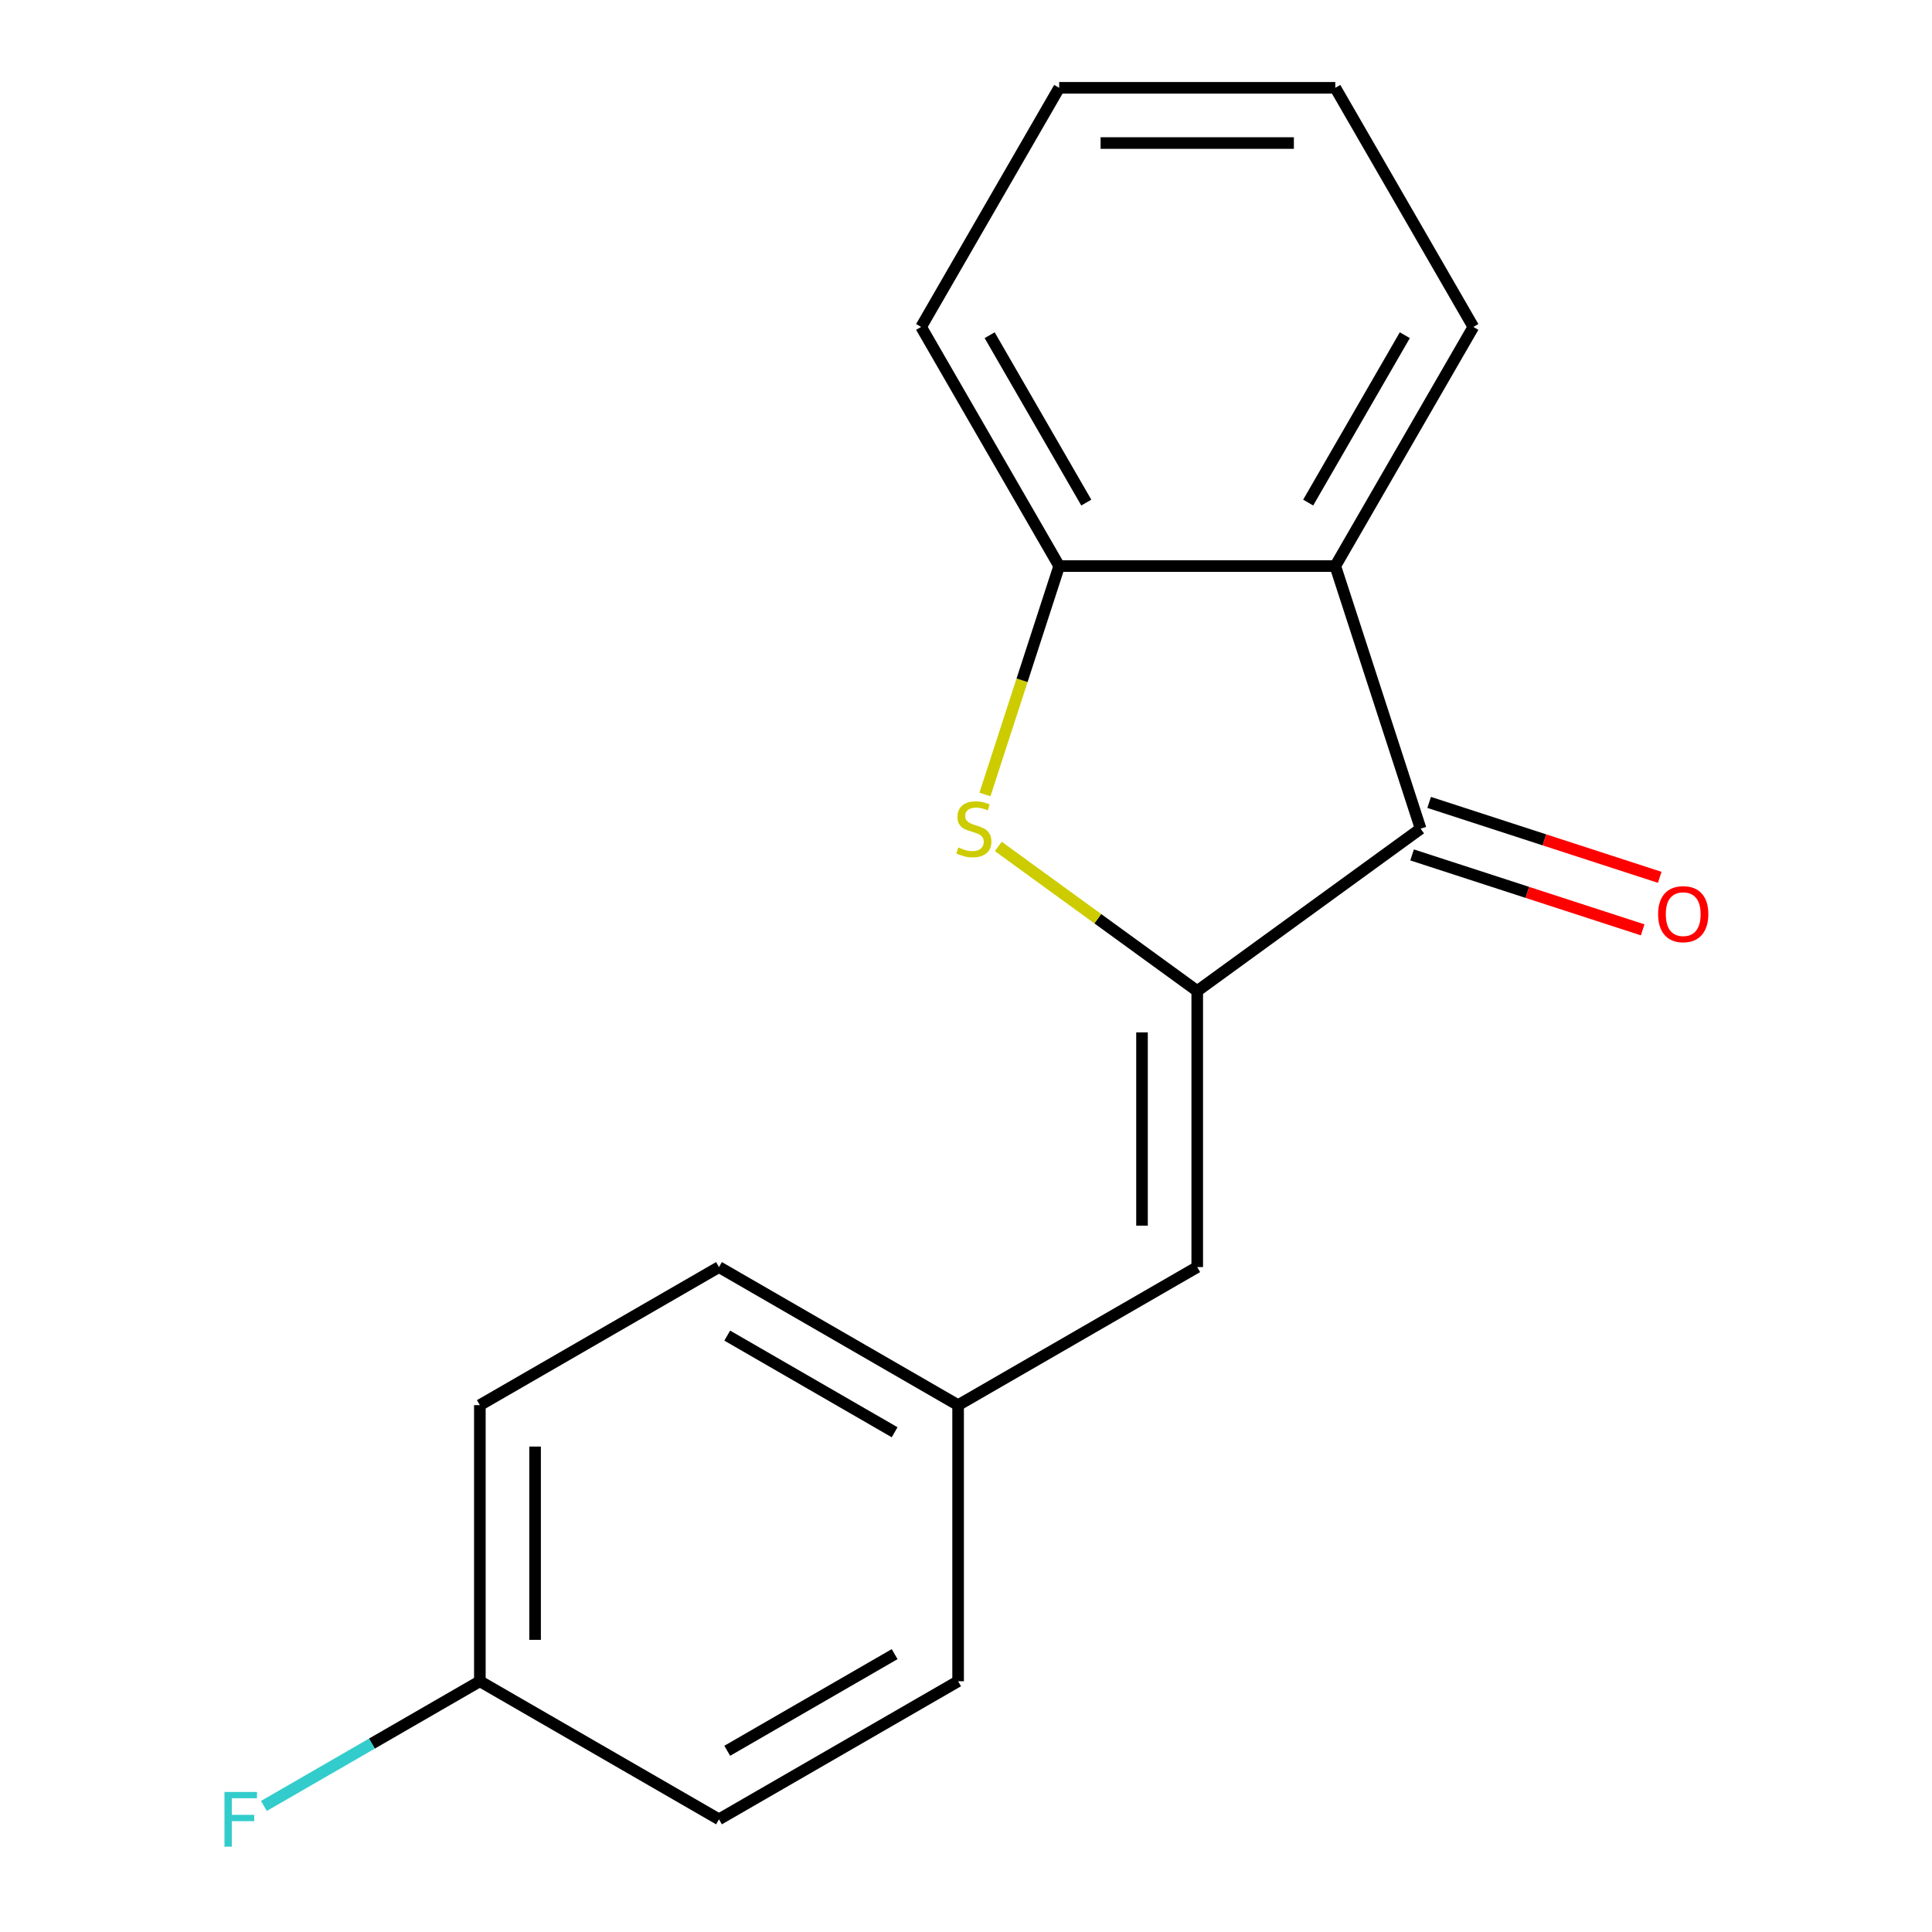 <?xml version='1.0' encoding='iso-8859-1'?>
<svg version='1.1' baseProfile='full'
              xmlns='http://www.w3.org/2000/svg'
                      xmlns:rdkit='http://www.rdkit.org/xml'
                      xmlns:xlink='http://www.w3.org/1999/xlink'
                  xml:space='preserve'
width='1000px' height='1000px' viewBox='0 0 1000 1000'>
<!-- END OF HEADER -->
<rect style='opacity:1.0;fill:#FFFFFF;stroke:none' width='1000' height='1000' x='0' y='0'> </rect>
<path class='bond-0' d='M 619.686,512.923 L 568.201,475.517' style='fill:none;fill-rule:evenodd;stroke:#000000;stroke-width:6px;stroke-linecap:butt;stroke-linejoin:miter;stroke-opacity:1' />
<path class='bond-0' d='M 568.201,475.517 L 516.717,438.111' style='fill:none;fill-rule:evenodd;stroke:#CCCC00;stroke-width:6px;stroke-linecap:butt;stroke-linejoin:miter;stroke-opacity:1' />
<path class='bond-1' d='M 619.686,512.923 L 735.309,428.918' style='fill:none;fill-rule:evenodd;stroke:#000000;stroke-width:6px;stroke-linecap:butt;stroke-linejoin:miter;stroke-opacity:1' />
<path class='bond-4' d='M 619.686,512.923 L 619.686,655.84' style='fill:none;fill-rule:evenodd;stroke:#000000;stroke-width:6px;stroke-linecap:butt;stroke-linejoin:miter;stroke-opacity:1' />
<path class='bond-4' d='M 591.103,534.36 L 591.103,634.402' style='fill:none;fill-rule:evenodd;stroke:#000000;stroke-width:6px;stroke-linecap:butt;stroke-linejoin:miter;stroke-opacity:1' />
<path class='bond-3' d='M 509.812,411.225 L 529.02,352.11' style='fill:none;fill-rule:evenodd;stroke:#CCCC00;stroke-width:6px;stroke-linecap:butt;stroke-linejoin:miter;stroke-opacity:1' />
<path class='bond-3' d='M 529.02,352.11 L 548.228,292.995' style='fill:none;fill-rule:evenodd;stroke:#000000;stroke-width:6px;stroke-linecap:butt;stroke-linejoin:miter;stroke-opacity:1' />
<path class='bond-2' d='M 735.309,428.918 L 691.145,292.995' style='fill:none;fill-rule:evenodd;stroke:#000000;stroke-width:6px;stroke-linecap:butt;stroke-linejoin:miter;stroke-opacity:1' />
<path class='bond-5' d='M 730.893,442.51 L 790.568,461.9' style='fill:none;fill-rule:evenodd;stroke:#000000;stroke-width:6px;stroke-linecap:butt;stroke-linejoin:miter;stroke-opacity:1' />
<path class='bond-5' d='M 790.568,461.9 L 850.242,481.289' style='fill:none;fill-rule:evenodd;stroke:#FF0000;stroke-width:6px;stroke-linecap:butt;stroke-linejoin:miter;stroke-opacity:1' />
<path class='bond-5' d='M 739.726,415.325 L 799.4,434.715' style='fill:none;fill-rule:evenodd;stroke:#000000;stroke-width:6px;stroke-linecap:butt;stroke-linejoin:miter;stroke-opacity:1' />
<path class='bond-5' d='M 799.4,434.715 L 859.075,454.105' style='fill:none;fill-rule:evenodd;stroke:#FF0000;stroke-width:6px;stroke-linecap:butt;stroke-linejoin:miter;stroke-opacity:1' />
<path class='bond-11' d='M 691.145,292.995 L 762.604,169.225' style='fill:none;fill-rule:evenodd;stroke:#000000;stroke-width:6px;stroke-linecap:butt;stroke-linejoin:miter;stroke-opacity:1' />
<path class='bond-11' d='M 677.11,260.138 L 727.131,173.499' style='fill:none;fill-rule:evenodd;stroke:#000000;stroke-width:6px;stroke-linecap:butt;stroke-linejoin:miter;stroke-opacity:1' />
<path class='bond-17' d='M 691.145,292.995 L 548.228,292.995' style='fill:none;fill-rule:evenodd;stroke:#000000;stroke-width:6px;stroke-linecap:butt;stroke-linejoin:miter;stroke-opacity:1' />
<path class='bond-14' d='M 548.228,292.995 L 476.769,169.225' style='fill:none;fill-rule:evenodd;stroke:#000000;stroke-width:6px;stroke-linecap:butt;stroke-linejoin:miter;stroke-opacity:1' />
<path class='bond-14' d='M 562.263,260.138 L 512.242,173.499' style='fill:none;fill-rule:evenodd;stroke:#000000;stroke-width:6px;stroke-linecap:butt;stroke-linejoin:miter;stroke-opacity:1' />
<path class='bond-6' d='M 619.686,655.84 L 495.916,727.299' style='fill:none;fill-rule:evenodd;stroke:#000000;stroke-width:6px;stroke-linecap:butt;stroke-linejoin:miter;stroke-opacity:1' />
<path class='bond-9' d='M 495.916,727.299 L 495.916,870.216' style='fill:none;fill-rule:evenodd;stroke:#000000;stroke-width:6px;stroke-linecap:butt;stroke-linejoin:miter;stroke-opacity:1' />
<path class='bond-10' d='M 495.916,727.299 L 372.146,655.84' style='fill:none;fill-rule:evenodd;stroke:#000000;stroke-width:6px;stroke-linecap:butt;stroke-linejoin:miter;stroke-opacity:1' />
<path class='bond-10' d='M 463.059,741.334 L 376.42,691.313' style='fill:none;fill-rule:evenodd;stroke:#000000;stroke-width:6px;stroke-linecap:butt;stroke-linejoin:miter;stroke-opacity:1' />
<path class='bond-7' d='M 248.376,870.216 L 248.376,727.299' style='fill:none;fill-rule:evenodd;stroke:#000000;stroke-width:6px;stroke-linecap:butt;stroke-linejoin:miter;stroke-opacity:1' />
<path class='bond-7' d='M 276.959,848.779 L 276.959,748.737' style='fill:none;fill-rule:evenodd;stroke:#000000;stroke-width:6px;stroke-linecap:butt;stroke-linejoin:miter;stroke-opacity:1' />
<path class='bond-8' d='M 248.376,870.216 L 192.487,902.484' style='fill:none;fill-rule:evenodd;stroke:#000000;stroke-width:6px;stroke-linecap:butt;stroke-linejoin:miter;stroke-opacity:1' />
<path class='bond-8' d='M 192.487,902.484 L 136.598,934.751' style='fill:none;fill-rule:evenodd;stroke:#33CCCC;stroke-width:6px;stroke-linecap:butt;stroke-linejoin:miter;stroke-opacity:1' />
<path class='bond-18' d='M 248.376,870.216 L 372.146,941.675' style='fill:none;fill-rule:evenodd;stroke:#000000;stroke-width:6px;stroke-linecap:butt;stroke-linejoin:miter;stroke-opacity:1' />
<path class='bond-13' d='M 495.916,870.216 L 372.146,941.675' style='fill:none;fill-rule:evenodd;stroke:#000000;stroke-width:6px;stroke-linecap:butt;stroke-linejoin:miter;stroke-opacity:1' />
<path class='bond-13' d='M 463.059,856.181 L 376.42,906.202' style='fill:none;fill-rule:evenodd;stroke:#000000;stroke-width:6px;stroke-linecap:butt;stroke-linejoin:miter;stroke-opacity:1' />
<path class='bond-12' d='M 372.146,655.84 L 248.376,727.299' style='fill:none;fill-rule:evenodd;stroke:#000000;stroke-width:6px;stroke-linecap:butt;stroke-linejoin:miter;stroke-opacity:1' />
<path class='bond-15' d='M 762.604,169.225 L 691.145,45.455' style='fill:none;fill-rule:evenodd;stroke:#000000;stroke-width:6px;stroke-linecap:butt;stroke-linejoin:miter;stroke-opacity:1' />
<path class='bond-16' d='M 476.769,169.225 L 548.228,45.455' style='fill:none;fill-rule:evenodd;stroke:#000000;stroke-width:6px;stroke-linecap:butt;stroke-linejoin:miter;stroke-opacity:1' />
<path class='bond-19' d='M 691.145,45.455 L 548.228,45.455' style='fill:none;fill-rule:evenodd;stroke:#000000;stroke-width:6px;stroke-linecap:butt;stroke-linejoin:miter;stroke-opacity:1' />
<path class='bond-19' d='M 669.708,74.038 L 569.665,74.038' style='fill:none;fill-rule:evenodd;stroke:#000000;stroke-width:6px;stroke-linecap:butt;stroke-linejoin:miter;stroke-opacity:1' />
<path  class='atom-1' d='M 496.064 438.638
Q 496.384 438.758, 497.704 439.318
Q 499.024 439.878, 500.464 440.238
Q 501.944 440.558, 503.384 440.558
Q 506.064 440.558, 507.624 439.278
Q 509.184 437.958, 509.184 435.678
Q 509.184 434.118, 508.384 433.158
Q 507.624 432.198, 506.424 431.678
Q 505.224 431.158, 503.224 430.558
Q 500.704 429.798, 499.184 429.078
Q 497.704 428.358, 496.624 426.838
Q 495.584 425.318, 495.584 422.758
Q 495.584 419.198, 497.984 416.998
Q 500.424 414.798, 505.224 414.798
Q 508.504 414.798, 512.224 416.358
L 511.304 419.438
Q 507.904 418.038, 505.344 418.038
Q 502.584 418.038, 501.064 419.198
Q 499.544 420.318, 499.584 422.278
Q 499.584 423.798, 500.344 424.718
Q 501.144 425.638, 502.264 426.158
Q 503.424 426.678, 505.344 427.278
Q 507.904 428.078, 509.424 428.878
Q 510.944 429.678, 512.024 431.318
Q 513.144 432.918, 513.144 435.678
Q 513.144 439.598, 510.504 441.718
Q 507.904 443.798, 503.544 443.798
Q 501.024 443.798, 499.104 443.238
Q 497.224 442.718, 494.984 441.798
L 496.064 438.638
' fill='#CCCC00'/>
<path  class='atom-6' d='M 858.232 473.162
Q 858.232 466.362, 861.592 462.562
Q 864.952 458.762, 871.232 458.762
Q 877.512 458.762, 880.872 462.562
Q 884.232 466.362, 884.232 473.162
Q 884.232 480.042, 880.832 483.962
Q 877.432 487.842, 871.232 487.842
Q 864.992 487.842, 861.592 483.962
Q 858.232 480.082, 858.232 473.162
M 871.232 484.642
Q 875.552 484.642, 877.872 481.762
Q 880.232 478.842, 880.232 473.162
Q 880.232 467.602, 877.872 464.802
Q 875.552 461.962, 871.232 461.962
Q 866.912 461.962, 864.552 464.762
Q 862.232 467.562, 862.232 473.162
Q 862.232 478.882, 864.552 481.762
Q 866.912 484.642, 871.232 484.642
' fill='#FF0000'/>
<path  class='atom-9' d='M 116.185 927.515
L 133.025 927.515
L 133.025 930.755
L 119.985 930.755
L 119.985 939.355
L 131.585 939.355
L 131.585 942.635
L 119.985 942.635
L 119.985 955.835
L 116.185 955.835
L 116.185 927.515
' fill='#33CCCC'/>
</svg>
